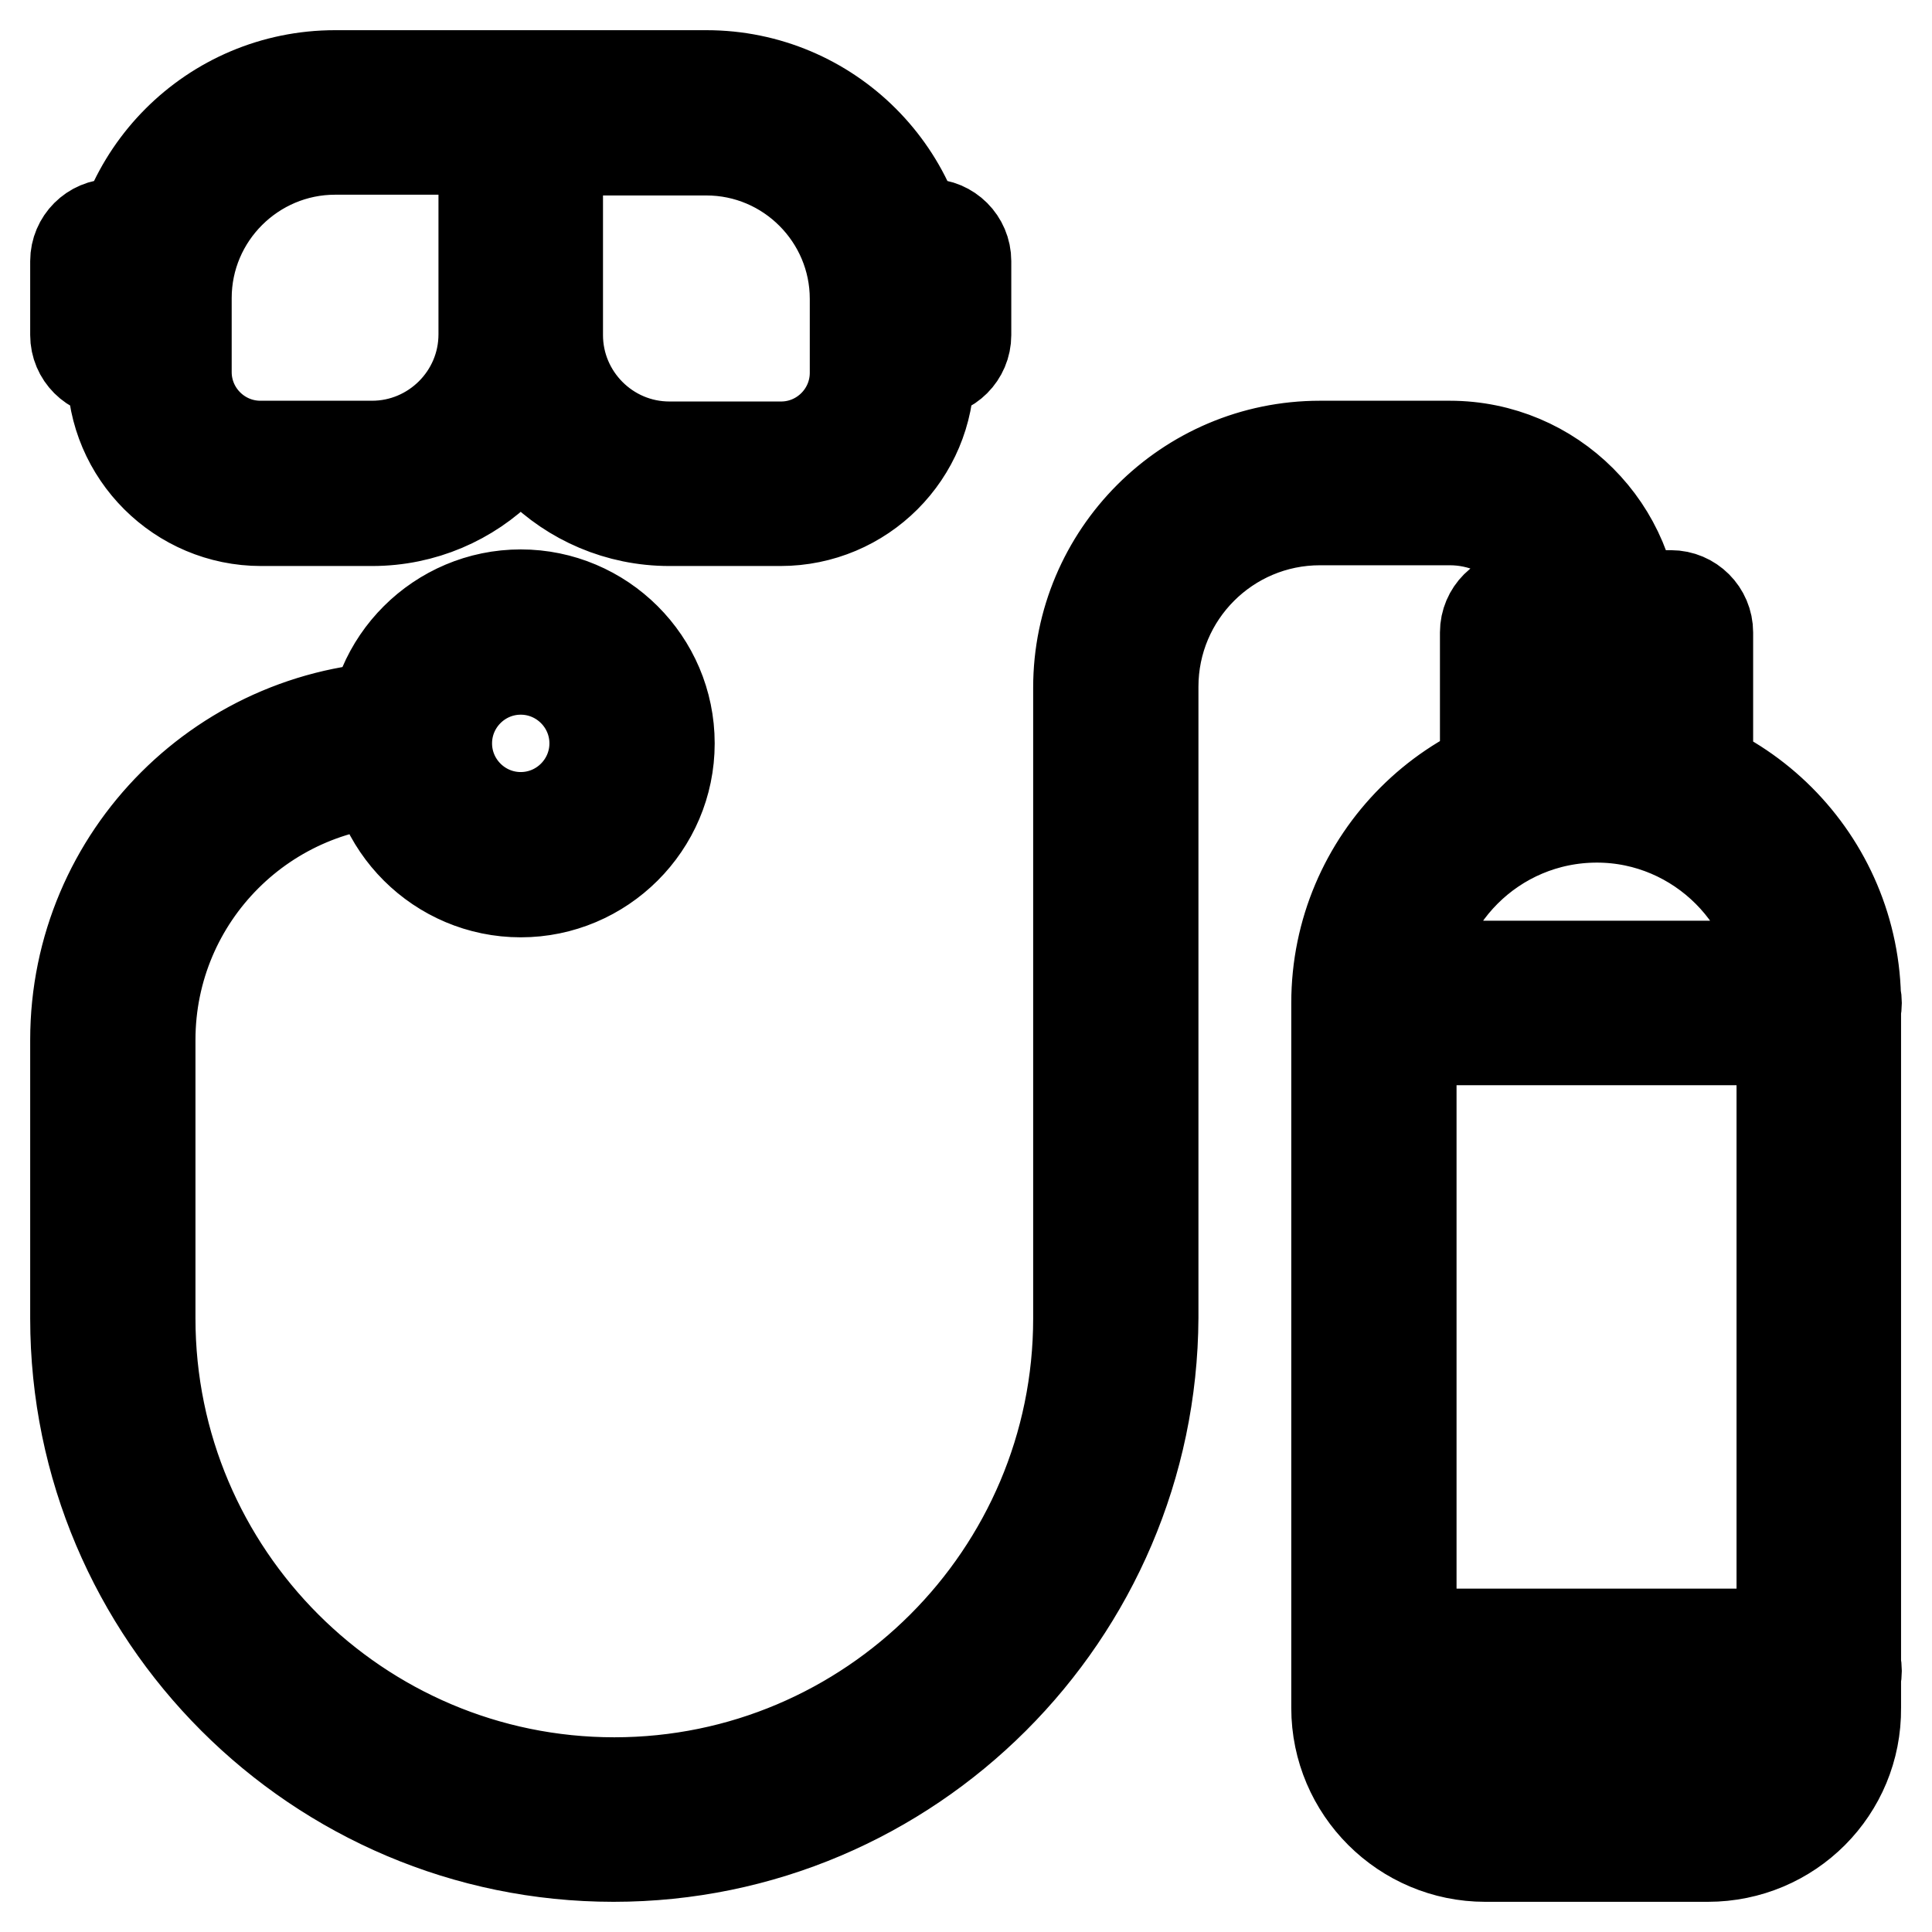 <?xml version="1.0" encoding="utf-8"?>
<!-- Svg Vector Icons : http://www.onlinewebfonts.com/icon -->
<!DOCTYPE svg PUBLIC "-//W3C//DTD SVG 1.1//EN" "http://www.w3.org/Graphics/SVG/1.1/DTD/svg11.dtd">
<svg version="1.1" xmlns="http://www.w3.org/2000/svg" xmlns:xlink="http://www.w3.org/1999/xlink" x="0px" y="0px" viewBox="0 0 256 256" enable-background="new 0 0 256 256" xml:space="preserve">
<g> <path stroke-width="12" fill-opacity="0" stroke="#000000"  d="M49.3,69H34.6c-10.8,0-19.7-8.8-19.7-19.7v-9.8C14.9,23.2,28.1,10,44.4,10H69c2.7,0,4.9,2.2,4.9,4.9v29.5 C73.9,58,62.9,69,49.3,69z M44.4,19.8c-10.8,0-19.7,8.8-19.7,19.7v9.8c0,5.4,4.4,9.8,9.8,9.8h14.8c8.1,0,14.8-6.6,14.8-14.8V19.8 H44.4z M103.4,69H88.7c-13.6,0-24.6-11-24.6-24.6V14.9c0-2.7,2.2-4.9,4.9-4.9h24.6c16.3,0,29.5,13.2,29.5,29.5v9.8 C123.1,60.2,114.3,69,103.4,69z M73.9,19.8v24.6c0,8.1,6.6,14.8,14.8,14.8h14.8c5.4,0,9.8-4.4,9.8-9.8v-9.8 c0-10.8-8.8-19.7-19.7-19.7H73.9z M14.9,49.3c-2.7,0-4.9-2.2-4.9-4.9v-9.8c0-2.7,2.2-4.9,4.9-4.9s4.9,2.2,4.9,4.9v9.8 C19.8,47.1,17.6,49.3,14.9,49.3z M123.1,49.3c-2.7,0-4.9-2.2-4.9-4.9v-9.8c0-2.7,2.2-4.9,4.9-4.9c2.7,0,4.9,2.2,4.9,4.9v9.8 C128,47.1,125.8,49.3,123.1,49.3z M69,118.2c-10.8,0-19.7-8.8-19.7-19.7S58.2,78.8,69,78.8s19.7,8.8,19.7,19.7S79.8,118.2,69,118.2 z M69,88.7c-5.4,0-9.8,4.4-9.8,9.8s4.4,9.8,9.8,9.8s9.8-4.4,9.8-9.8S74.4,88.7,69,88.7z M226.3,246h-29.5 c-10.8,0-19.7-8.8-19.7-19.7v-93.4c0-19,15.4-34.4,34.4-34.4s34.4,15.4,34.4,34.4v93.4C246,237.2,237.2,246,226.3,246z  M211.6,108.3c-13.6,0-24.6,11-24.6,24.6v93.4c0,5.4,4.4,9.8,9.8,9.8h29.5c5.4,0,9.8-4.4,9.8-9.8v-93.4 C236.2,119.4,225.1,108.3,211.6,108.3z M221.4,108.3h-19.7c-2.7,0-4.9-2.2-4.9-4.9V83.8c0-2.7,2.2-4.9,4.9-4.9h19.7 c2.7,0,4.9,2.2,4.9,4.9v19.7C226.3,106.1,224.1,108.3,221.4,108.3z M206.7,98.5h9.8v-9.8h-9.8V98.5z M241.1,226.3h-59 c-2.7,0-4.9-2.2-4.9-4.9c0-2.7,2.2-4.9,4.9-4.9h59c2.7,0,4.9,2.2,4.9,4.9C246,224.1,243.8,226.3,241.1,226.3z M241.1,137.8h-59 c-2.7,0-4.9-2.2-4.9-4.9c0-2.7,2.2-4.9,4.9-4.9h59c2.7,0,4.9,2.2,4.9,4.9C246,135.6,243.8,137.8,241.1,137.8z M81.3,246 C42,246,10,214,10,174.7v-36.9c0-24.4,19.8-44.2,44.3-44.2c2.7,0,4.9,2.2,4.9,4.9s-2.2,4.9-4.9,4.9c-19,0-34.4,15.4-34.4,34.4v36.9 c0,33.9,27.6,61.5,61.5,61.5c33.9,0,61.5-27.6,61.5-61.5V91.1c0-17.6,14.3-32,32-32h17.2c13.6,0,24.6,11,24.6,24.6 c0,2.7-2.2,4.9-4.9,4.9c-2.7,0-4.9-2.2-4.9-4.9c0-8.1-6.6-14.8-14.8-14.8h-17.2c-12.2,0-22.1,9.9-22.1,22.1v83.6 C152.6,214,120.6,246,81.3,246z"/></g>
</svg>